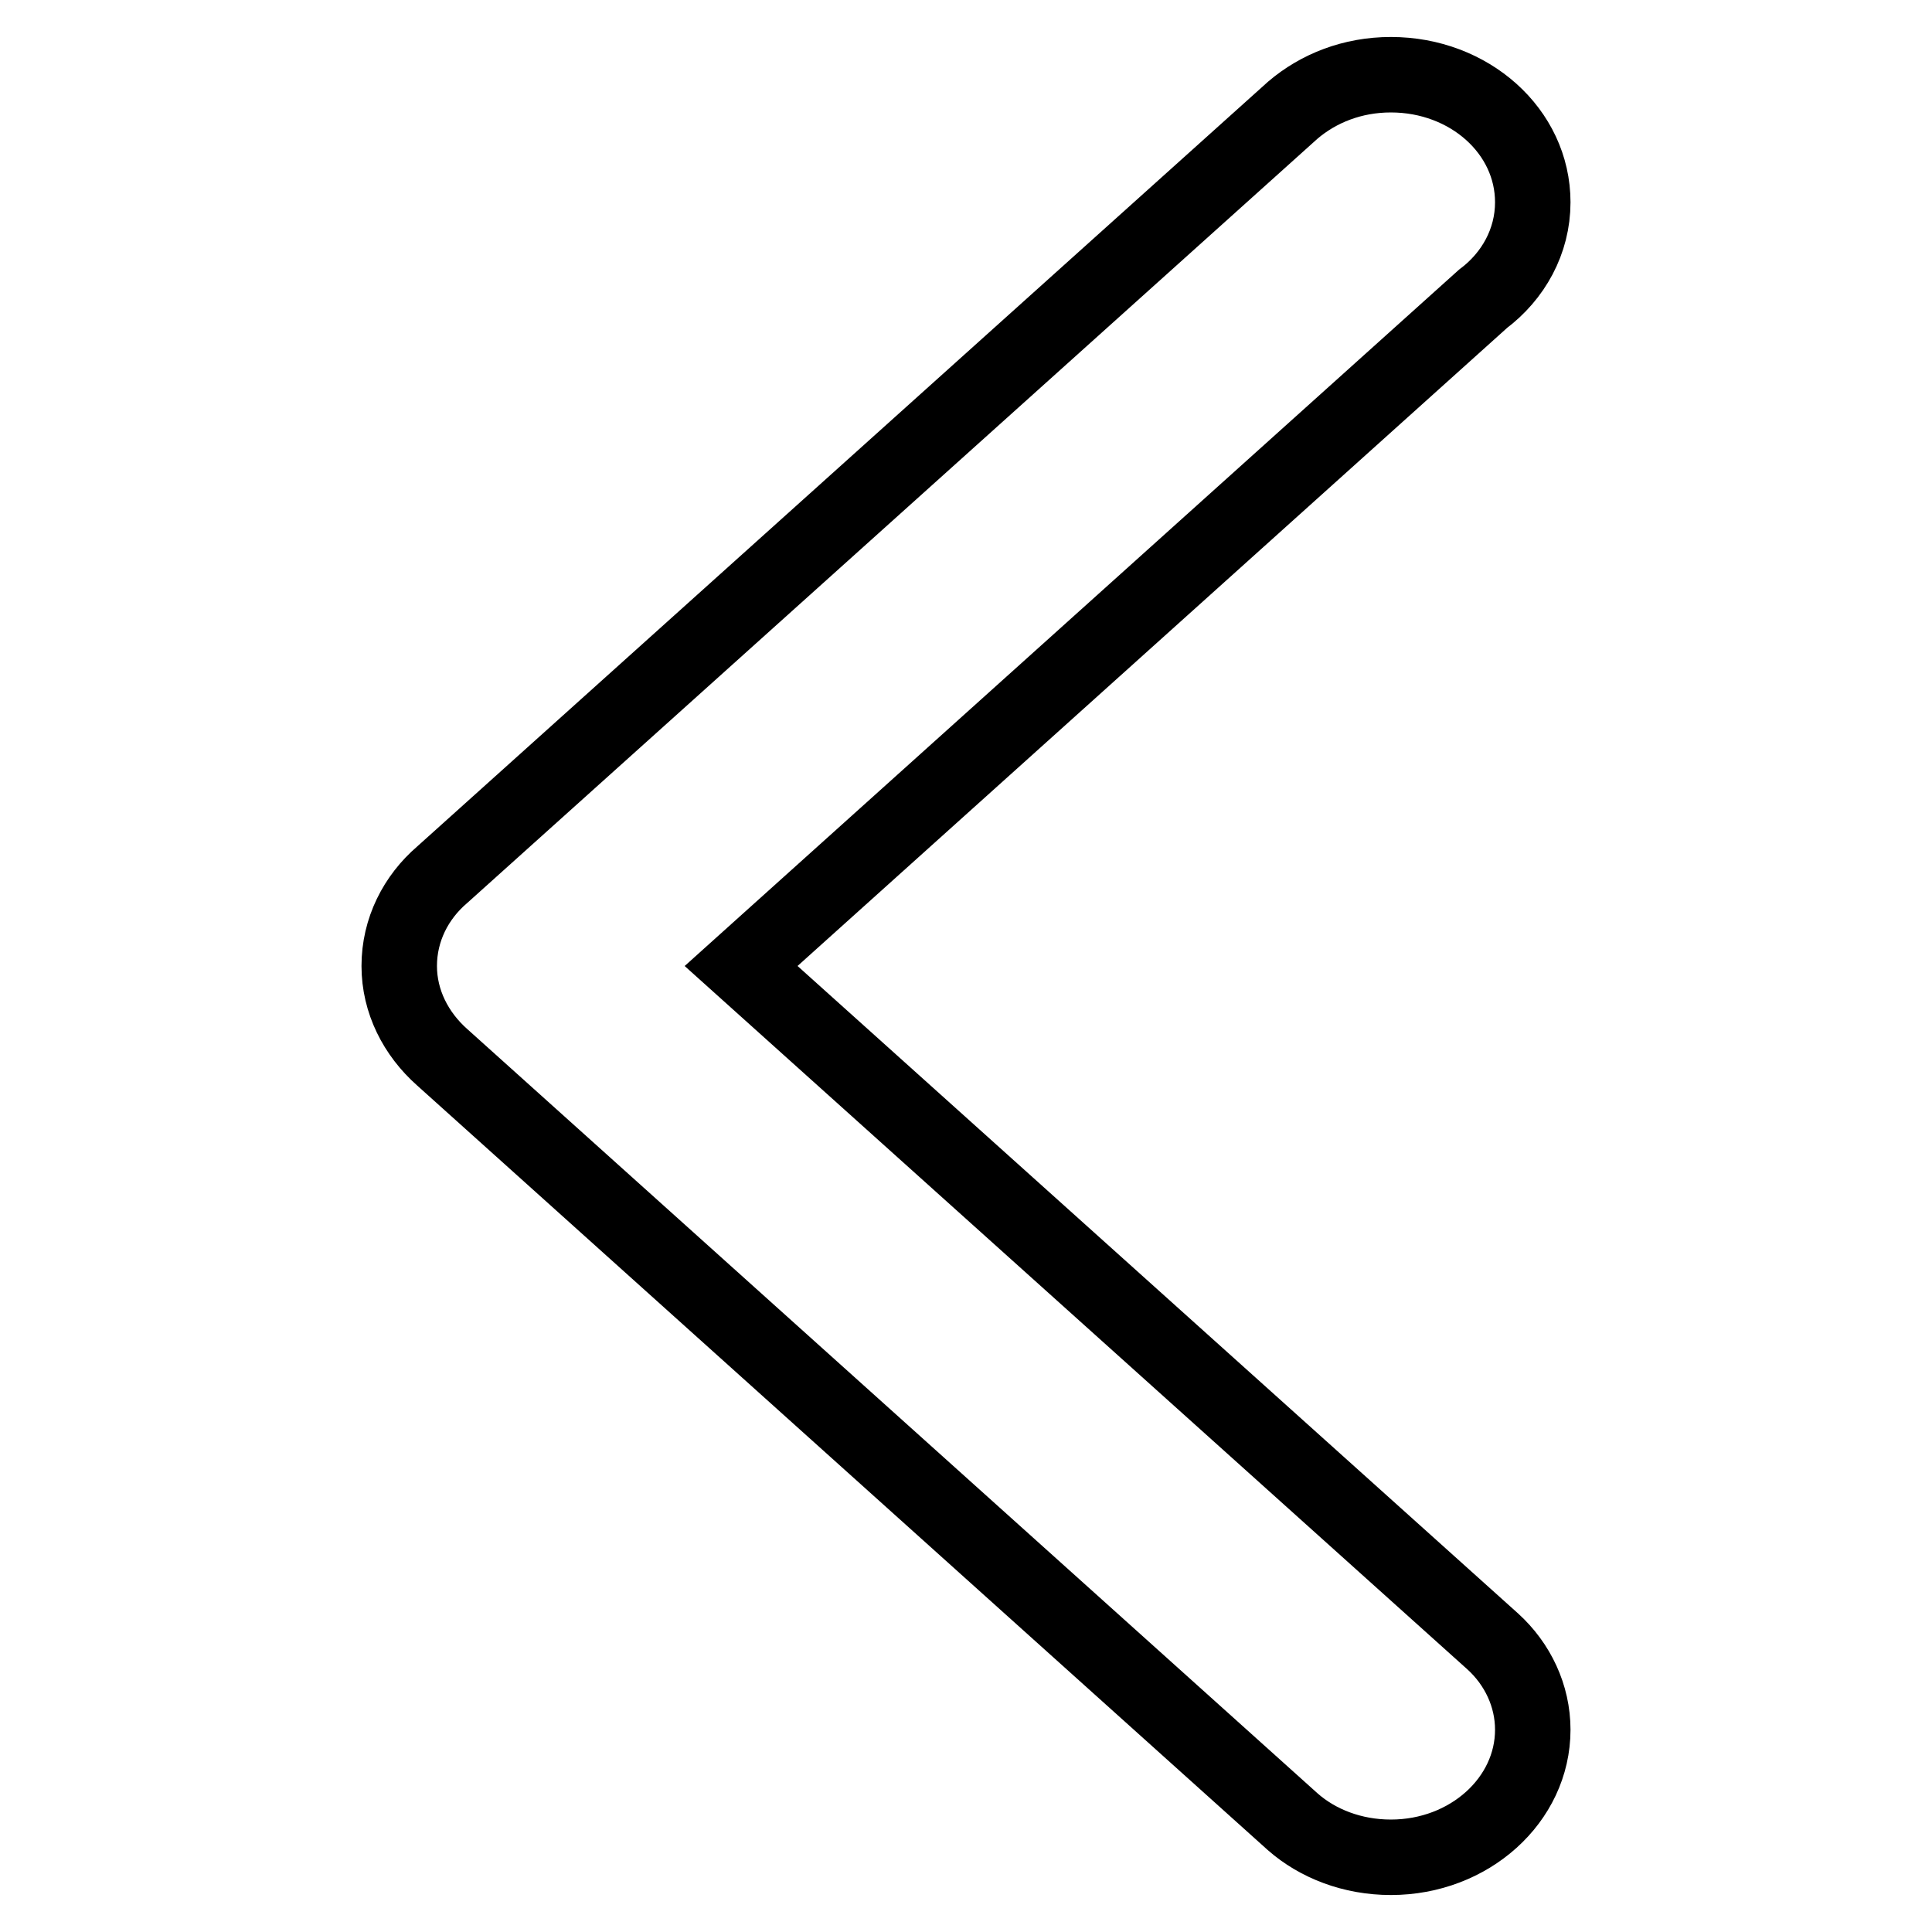 <?xml version="1.0" encoding="utf-8"?>
<!-- Svg Vector Icons : http://www.onlinewebfonts.com/icon -->
<!DOCTYPE svg PUBLIC "-//W3C//DTD SVG 1.1//EN" "http://www.w3.org/Graphics/SVG/1.1/DTD/svg11.dtd">
<svg version="1.1" xmlns="http://www.w3.org/2000/svg" xmlns:xlink="http://www.w3.org/1999/xlink" x="0px" y="0px" viewBox="0 0 256 256" enable-background="new 0 0 256 256" xml:space="preserve">
<g> <path stroke-width="10" fill-opacity="0" stroke="#000000"  d="M196.5,39.6L98.2,128l99.6,89.5l0,0c3.3,3,5.3,7.2,5.3,11.7c0,9.3-8.4,16.9-18.8,16.9 c-5.1,0-9.7-1.8-13-4.7l0,0L58.6,140.1l0,0c-3.5-3.1-5.7-7.4-5.7-12.1c0,0,0,0,0,0c0,0,0,0,0,0c0-4.8,2.2-9.1,5.7-12.1l0,0 L171.3,14.6l0,0c3.4-2.9,7.9-4.7,13-4.7c10.4,0,18.8,7.5,18.8,16.9C203.1,32,200.5,36.6,196.5,39.6z"/></g>
</svg>